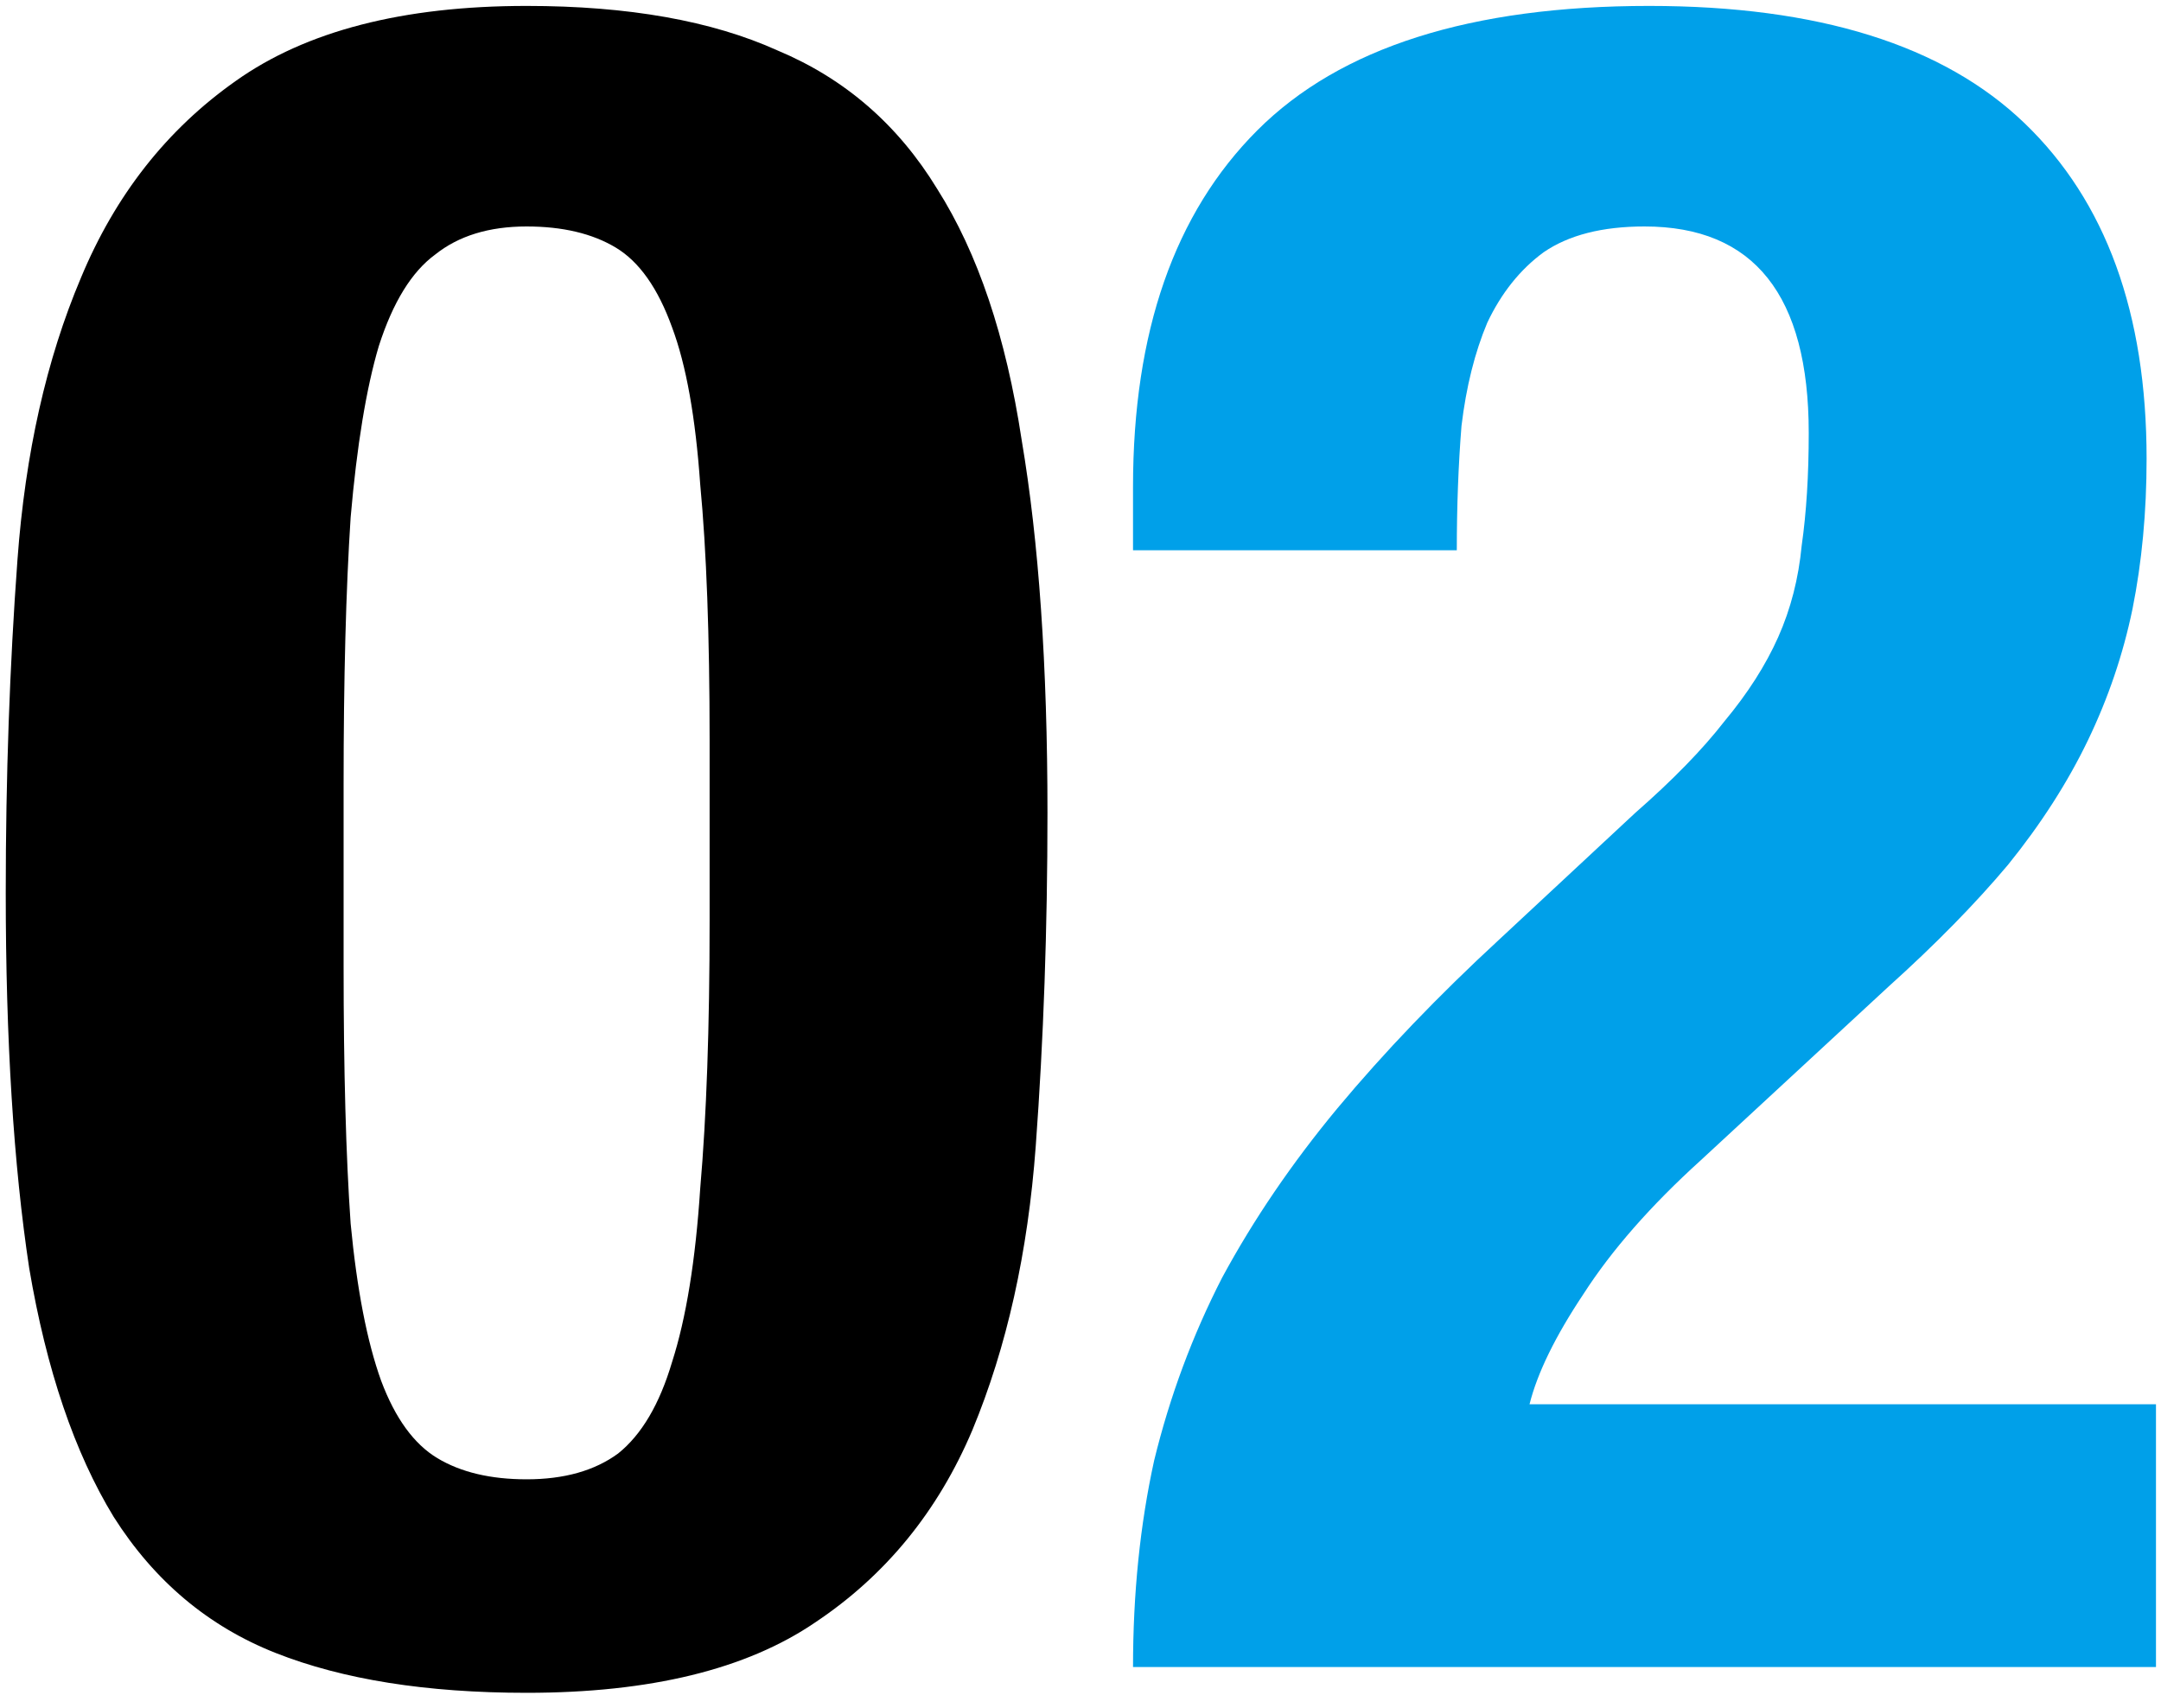 <svg width="105" height="83" viewBox="0 0 105 83" fill="none" xmlns="http://www.w3.org/2000/svg">
<path d="M0.279 43.38C0.279 37.756 0.469 32.36 0.849 27.192C1.229 22.024 2.255 17.464 3.927 13.512C5.599 9.484 8.107 6.292 11.451 3.936C14.871 1.504 19.583 0.288 25.587 0.288C30.527 0.288 34.593 1.01 37.785 2.454C41.053 3.822 43.637 6.064 45.537 9.18C47.513 12.296 48.881 16.362 49.641 21.378C50.477 26.318 50.895 32.36 50.895 39.504C50.895 45.128 50.705 50.524 50.325 55.692C49.945 60.86 48.919 65.458 47.247 69.486C45.575 73.438 43.029 76.554 39.609 78.834C36.265 81.114 31.591 82.254 25.587 82.254C20.723 82.254 16.657 81.608 13.389 80.316C10.121 79.024 7.499 76.82 5.523 73.704C3.623 70.588 2.255 66.56 1.419 61.62C0.659 56.604 0.279 50.524 0.279 43.38ZM16.695 46.914C16.695 52.006 16.809 56.186 17.037 59.454C17.341 62.646 17.835 65.192 18.519 67.092C19.203 68.916 20.115 70.17 21.255 70.854C22.395 71.538 23.839 71.88 25.587 71.88C27.411 71.88 28.893 71.462 30.033 70.626C31.173 69.714 32.047 68.232 32.655 66.18C33.339 64.052 33.795 61.24 34.023 57.744C34.327 54.248 34.479 49.916 34.479 44.748V35.97C34.479 30.878 34.327 26.736 34.023 23.544C33.795 20.276 33.339 17.73 32.655 15.906C31.971 14.006 31.059 12.714 29.919 12.03C28.779 11.346 27.335 11.004 25.587 11.004C23.763 11.004 22.281 11.46 21.141 12.372C20.001 13.208 19.089 14.69 18.405 16.818C17.797 18.87 17.341 21.644 17.037 25.14C16.809 28.636 16.695 32.968 16.695 38.136V46.914Z" fill="black"/>
<path d="M104.756 81H55.052C55.052 77.428 55.394 74.084 56.078 70.968C56.838 67.852 57.94 64.888 59.384 62.076C60.904 59.264 62.766 56.528 64.97 53.868C67.25 51.132 69.872 48.396 72.836 45.66L79.448 39.504C81.272 37.908 82.716 36.426 83.78 35.058C84.92 33.69 85.794 32.322 86.402 30.954C87.01 29.586 87.39 28.104 87.542 26.508C87.77 24.912 87.884 23.088 87.884 21.036C87.884 14.348 85.224 11.004 79.904 11.004C77.852 11.004 76.218 11.422 75.002 12.258C73.862 13.094 72.95 14.234 72.266 15.678C71.658 17.122 71.24 18.794 71.012 20.694C70.86 22.594 70.784 24.608 70.784 26.736H55.052V23.658C55.052 16.134 57.066 10.358 61.094 6.33C65.122 2.302 71.468 0.288 80.132 0.288C88.34 0.288 94.42 2.188 98.372 5.988C102.324 9.788 104.3 15.222 104.3 22.29C104.3 24.874 104.072 27.306 103.616 29.586C103.16 31.79 102.438 33.918 101.45 35.97C100.462 38.022 99.17 40.036 97.574 42.012C95.978 43.912 94.04 45.888 91.76 47.94L82.64 56.376C80.208 58.58 78.308 60.746 76.94 62.874C75.572 64.926 74.698 66.712 74.318 68.232H104.756V81Z" fill="#00A0E9"/>
</svg>
